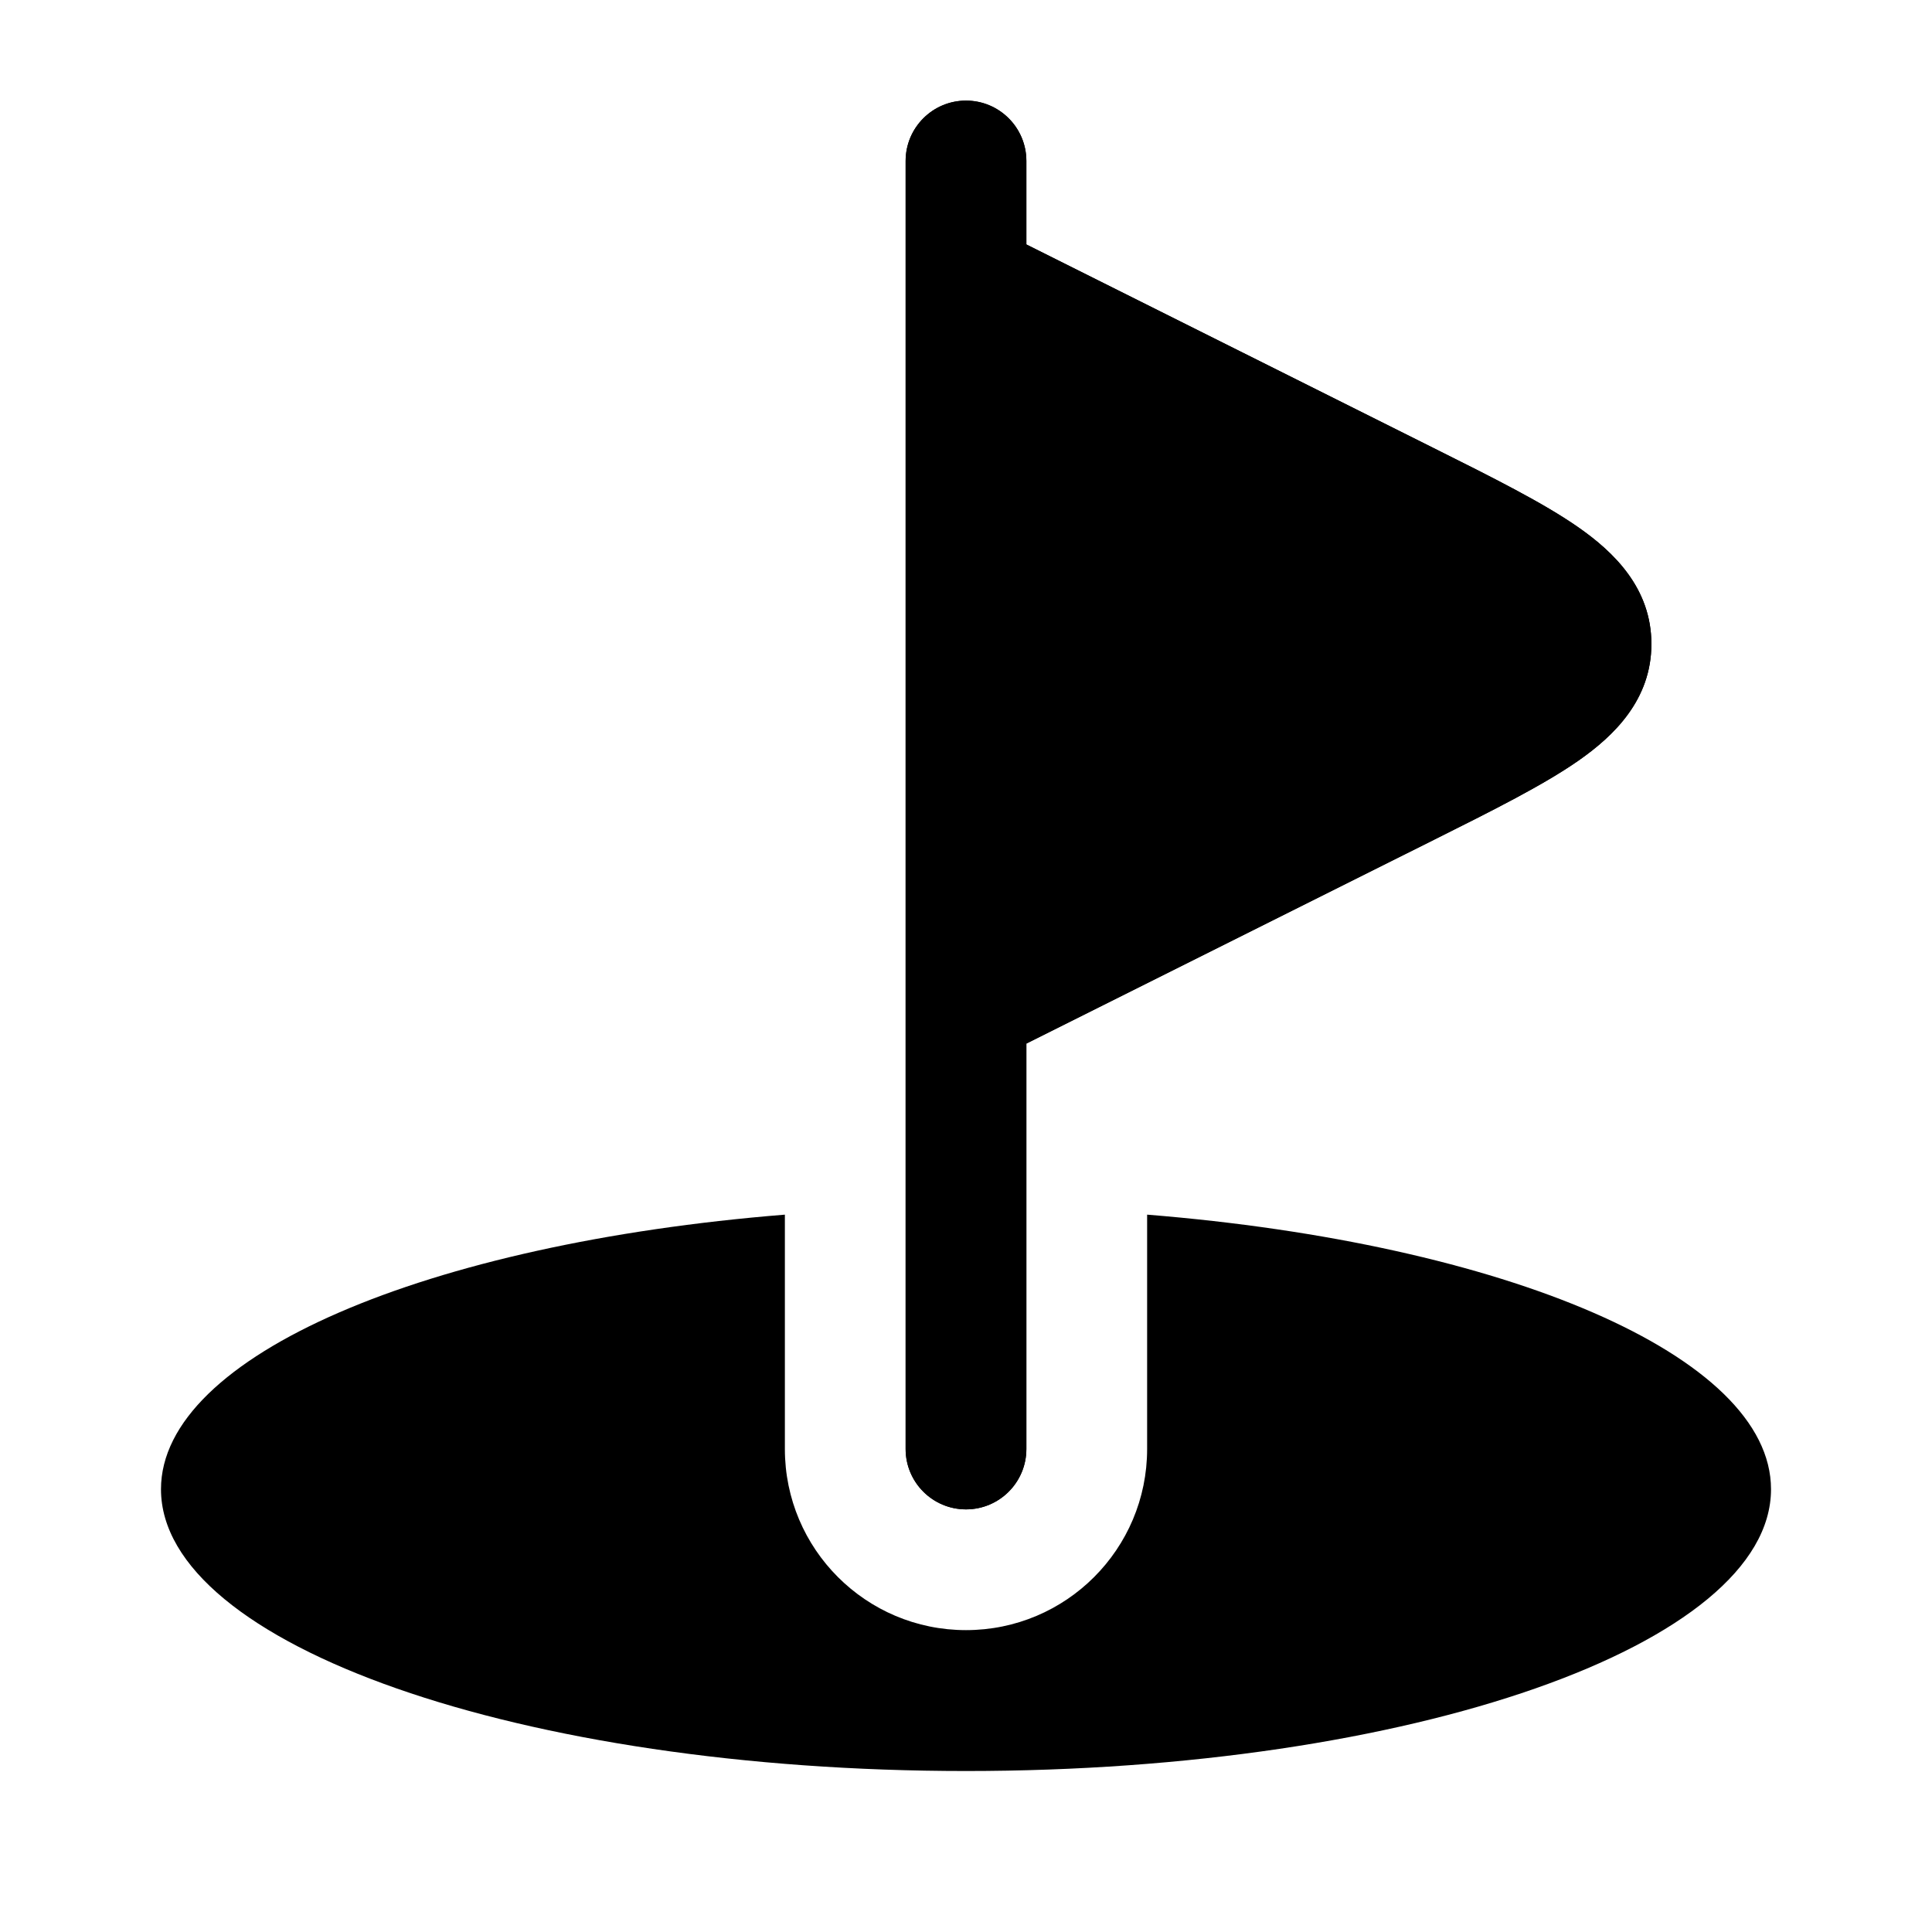 <svg width="40" height="40" viewBox="0 0 40 40" fill="none" xmlns="http://www.w3.org/2000/svg">
<path d="M20 2.083C20.691 2.083 21.25 2.643 21.25 3.333V5.061L29.596 9.234L29.686 9.279C30.911 9.891 31.954 10.412 32.68 10.919C33.416 11.433 34.19 12.179 34.19 13.333C34.19 14.488 33.416 15.234 32.68 15.748C31.954 16.254 30.911 16.776 29.687 17.388L21.25 21.606V30C21.25 30.69 20.691 31.25 20 31.25C19.31 31.25 18.75 30.69 18.75 30V20.86C18.75 20.843 18.75 20.826 18.75 20.808V5.858C18.75 5.841 18.75 5.824 18.75 5.806V3.333C18.75 2.643 19.31 2.083 20 2.083Z" fill="black"/>
<path d="M20 36.667C29.205 36.667 36.667 34.055 36.667 30.833C36.667 28.063 31.149 25.744 23.75 25.148V30C23.75 32.071 22.072 33.75 20 33.75C17.929 33.75 16.25 32.071 16.25 30V25.148C8.851 25.744 3.333 28.063 3.333 30.833C3.333 34.055 10.795 36.667 20 36.667Z" fill="black"/>
<path d="M20 2.083C19.31 2.083 18.75 2.643 18.75 3.333V5.806C18.75 5.824 18.75 5.841 18.75 5.858V20.808C18.75 20.826 18.75 20.843 18.75 20.86V25.016V30C18.75 30.69 19.31 31.25 20 31.25C20.691 31.25 21.25 30.69 21.25 30V25.016V21.606L29.687 17.388C30.911 16.776 31.954 16.254 32.68 15.748C33.416 15.234 34.191 14.488 34.191 13.333C34.191 12.179 33.416 11.433 32.68 10.919C31.954 10.412 30.911 9.891 29.687 9.279L21.25 5.061V3.333C21.25 2.643 20.691 2.083 20 2.083Z" fill="black"/>
</svg>

